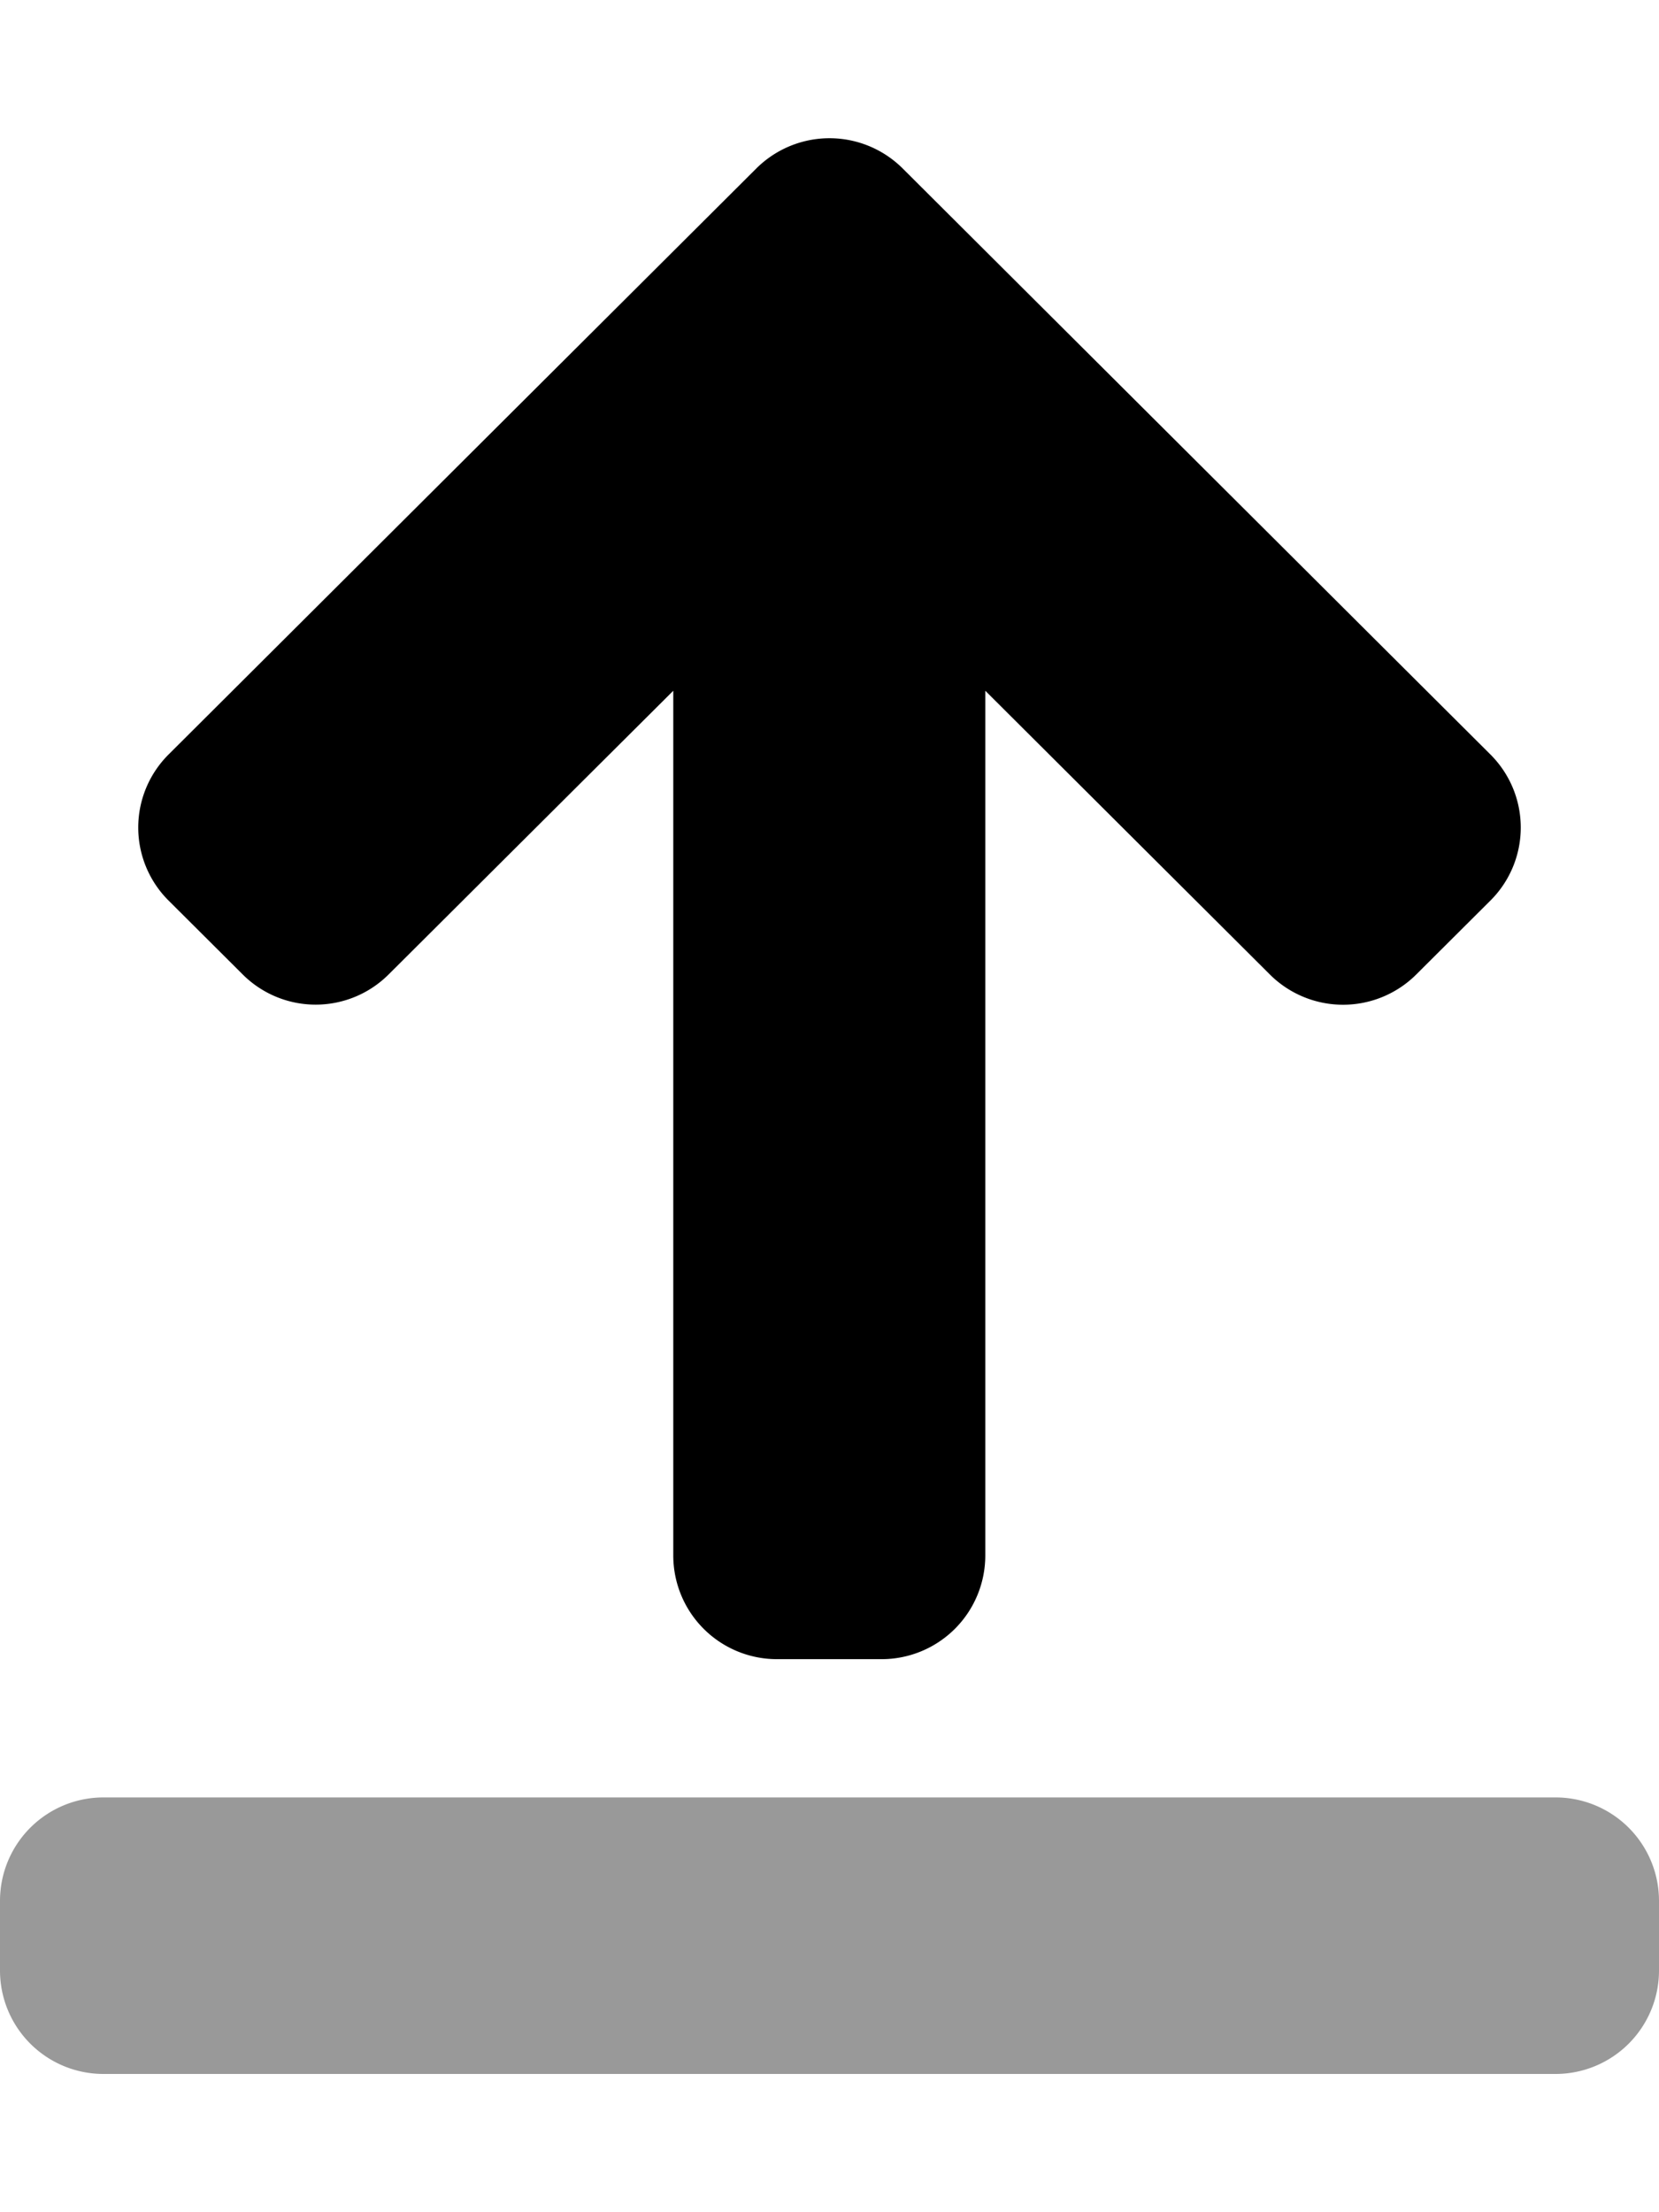 <svg xmlns="http://www.w3.org/2000/svg" viewBox="0 0 384 512"><!-- Font Awesome Pro 5.15.1 by @fontawesome - https://fontawesome.com License - https://fontawesome.com/license (Commercial License) --><defs><style>.fa-secondary{opacity:.4}</style></defs><path d="M360 480H24a23.94 23.94 0 0 1-24-24v-16a23.94 23.94 0 0 1 24-24h336a23.94 23.94 0 0 1 24 24v16a23.94 23.94 0 0 1-24 24z" class="fa-secondary"/><path d="M56.13 225.48l-17.06-17a23.86 23.86 0 0 1 0-33.91L175 39.05a24 24 0 0 1 34 0l135.93 135.52a23.86 23.86 0 0 1 0 33.91l-17.06 17a24 24 0 0 1-34 0l-65.81-65.61V360A24 24 0 0 1 204 384h-24.09a24 24 0 0 1-24.07-24V159.87L90 225.48a23.9 23.9 0 0 1-33.87 0z" class="fa-primary"/></svg>